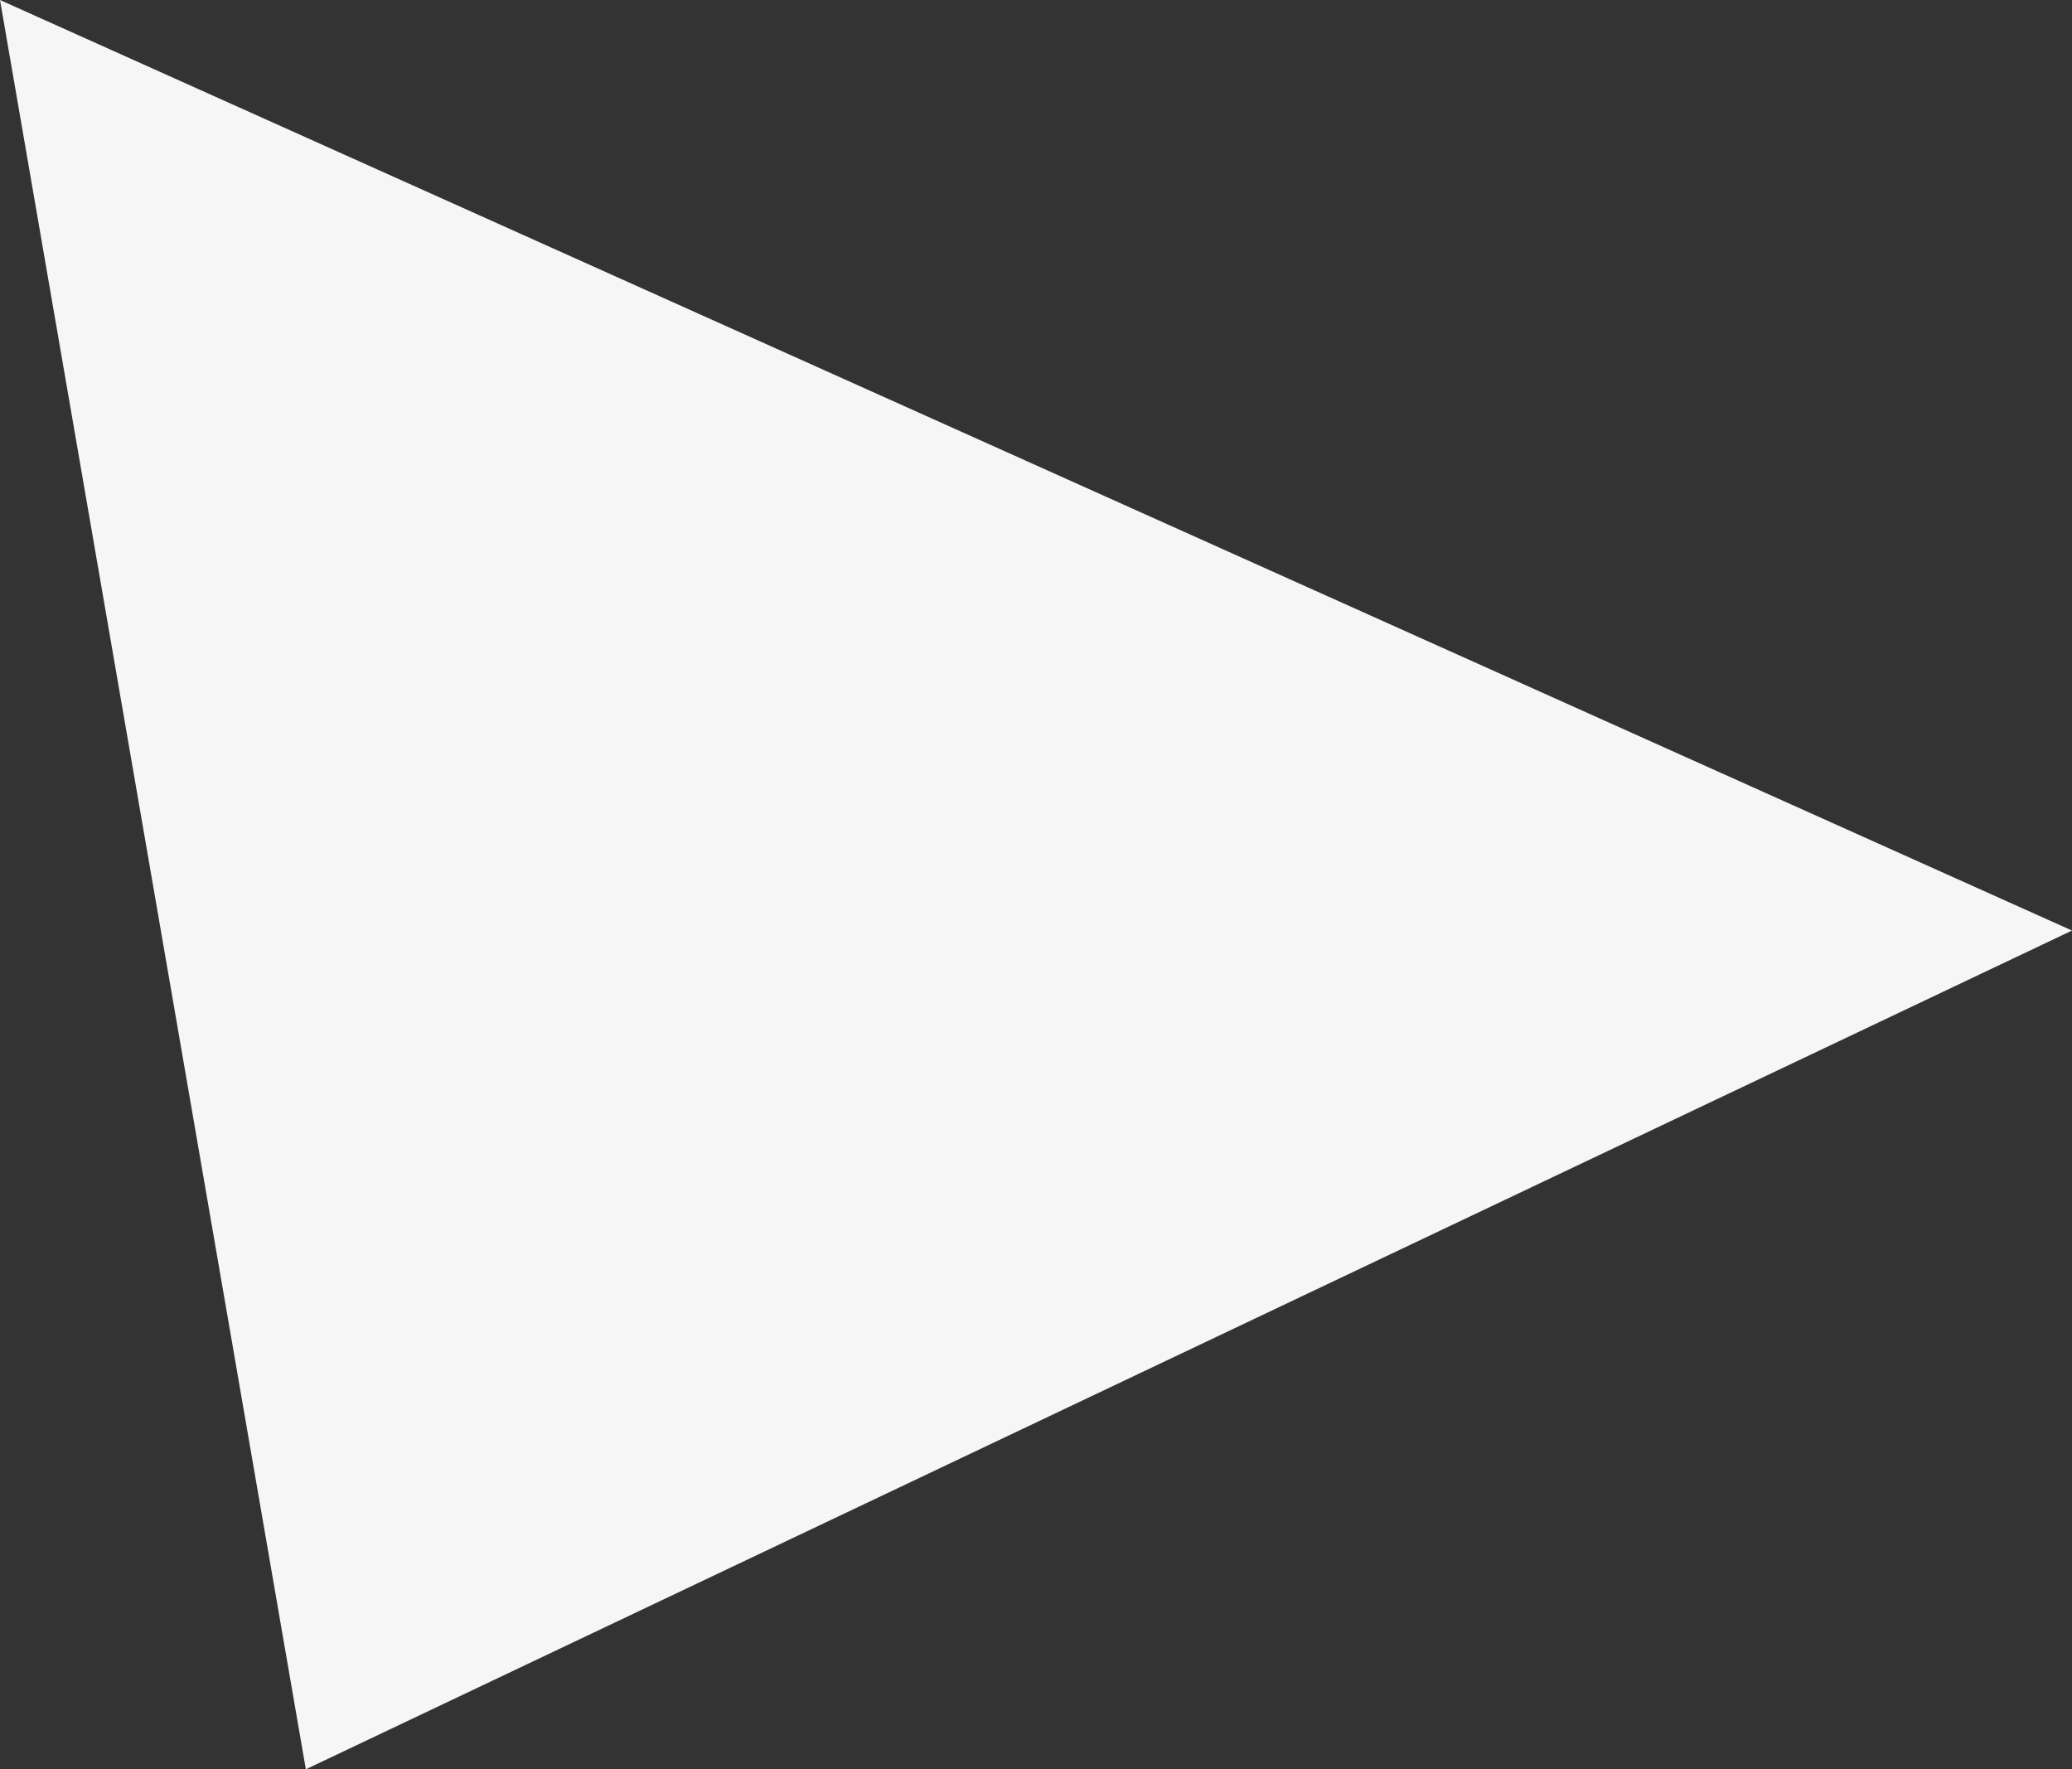 <?xml version="1.0" encoding="UTF-8"?>
<svg xmlns="http://www.w3.org/2000/svg" id="Ebene_1" viewBox="0 0 141.73 121">
  <rect x="0" y="0" width="141.73" height="121" fill="#333333" stroke="none"/>
  <defs>
    <style>.cls-1{fill:#f6f6f6;}</style>
  </defs>
  <polygon class="cls-1" points="20.92 121 141.73 63.64 0 0 20.92 121"></polygon>
</svg>
